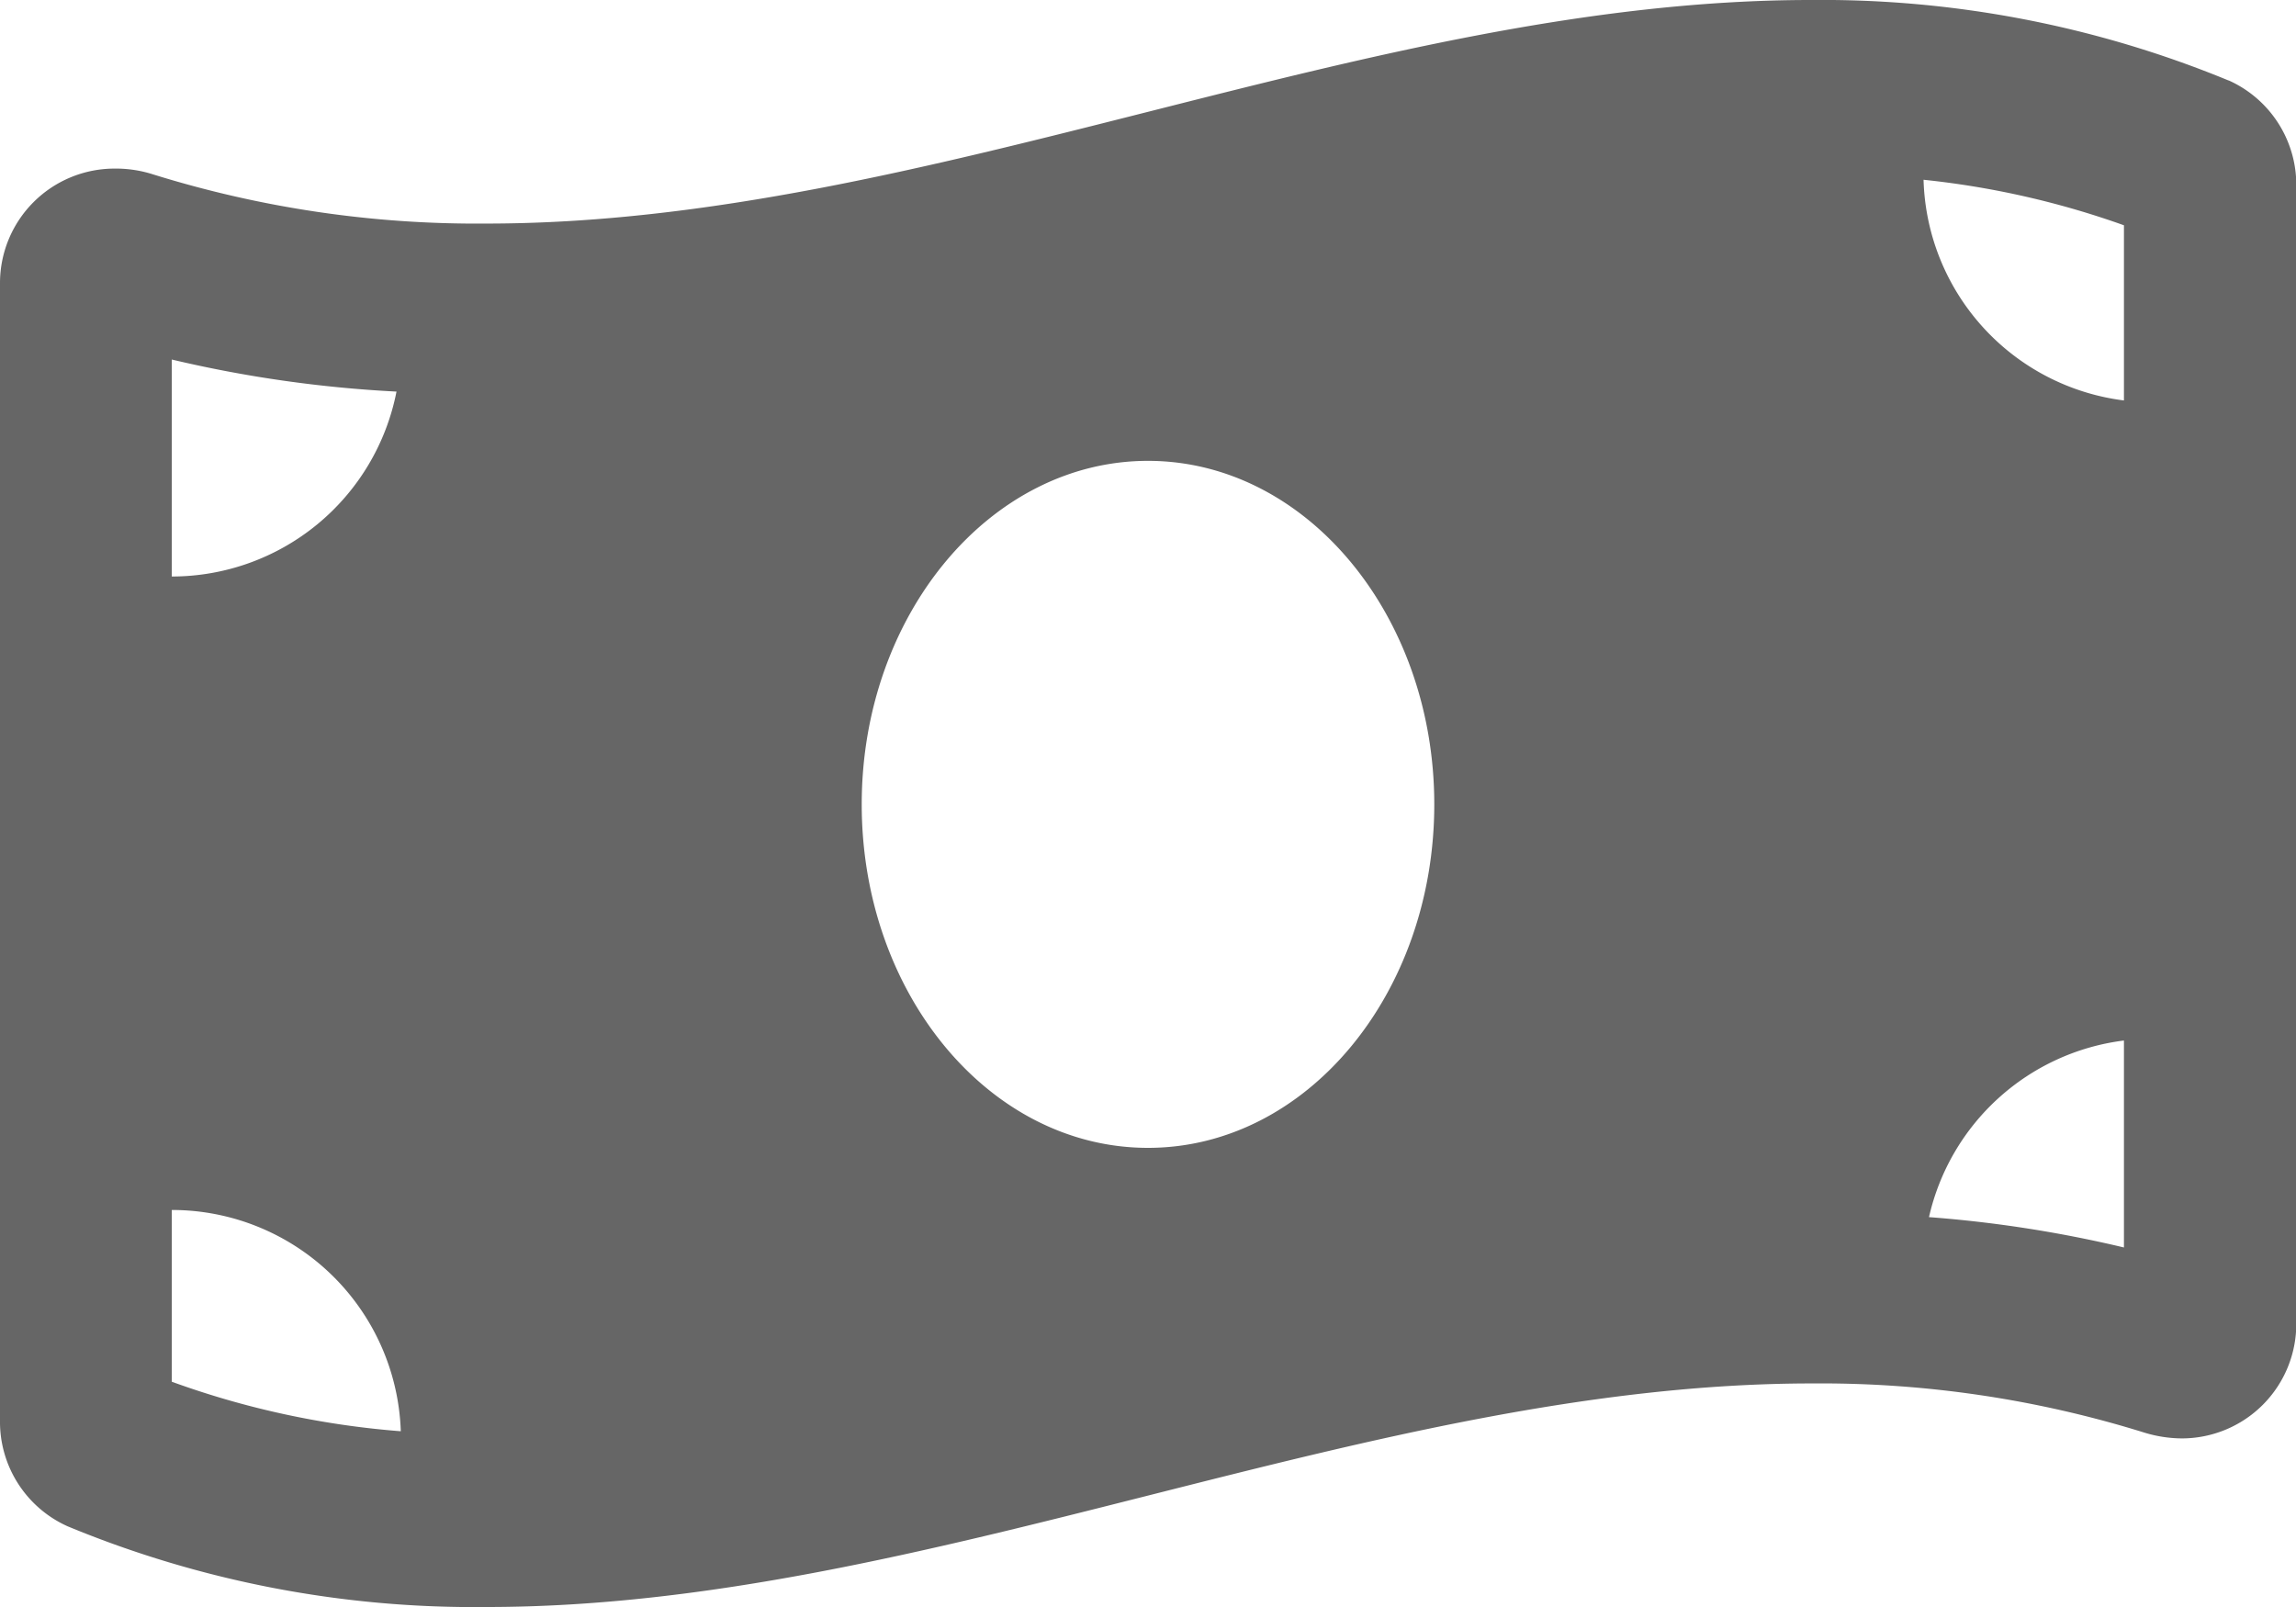 <svg xmlns="http://www.w3.org/2000/svg" viewBox="0 0 80.2 56.14"><path fill="#666"  d="M77.84,2.81A37.28,37.28,0,0,0,63.25,0C47.82,0,32.38,7.81,17,7.81A38,38,0,0,1,5.34,6.09,4.24,4.24,0,0,0,4,5.89a4,4,0,0,0-4,4V49.63a4,4,0,0,0,2.36,3.69A37.11,37.11,0,0,0,17,56.14c15.43,0,30.87-7.81,46.3-7.81a38,38,0,0,1,11.61,1.72,4.56,4.56,0,0,0,1.3.2,4,4,0,0,0,4-4V6.51a4,4,0,0,0-2.36-3.7ZM6,12.56a43.68,43.68,0,0,0,7.85,1.12A8,8,0,0,1,6,20.14ZM6,48.27v-6A8,8,0,0,1,14,50,30.23,30.23,0,0,1,6,48.27ZM40.1,40.1c-5.54,0-10-5.39-10-12s4.48-12,10-12,10,5.39,10,12S45.64,40.1,40.1,40.1Zm34.09,3.48a43.35,43.35,0,0,0-6.81-1.06,8,8,0,0,1,6.81-6.17Zm0-29.59a8,8,0,0,1-7-7.71,30,30,0,0,1,7,1.59Z"/>fill="#666"  </svg>